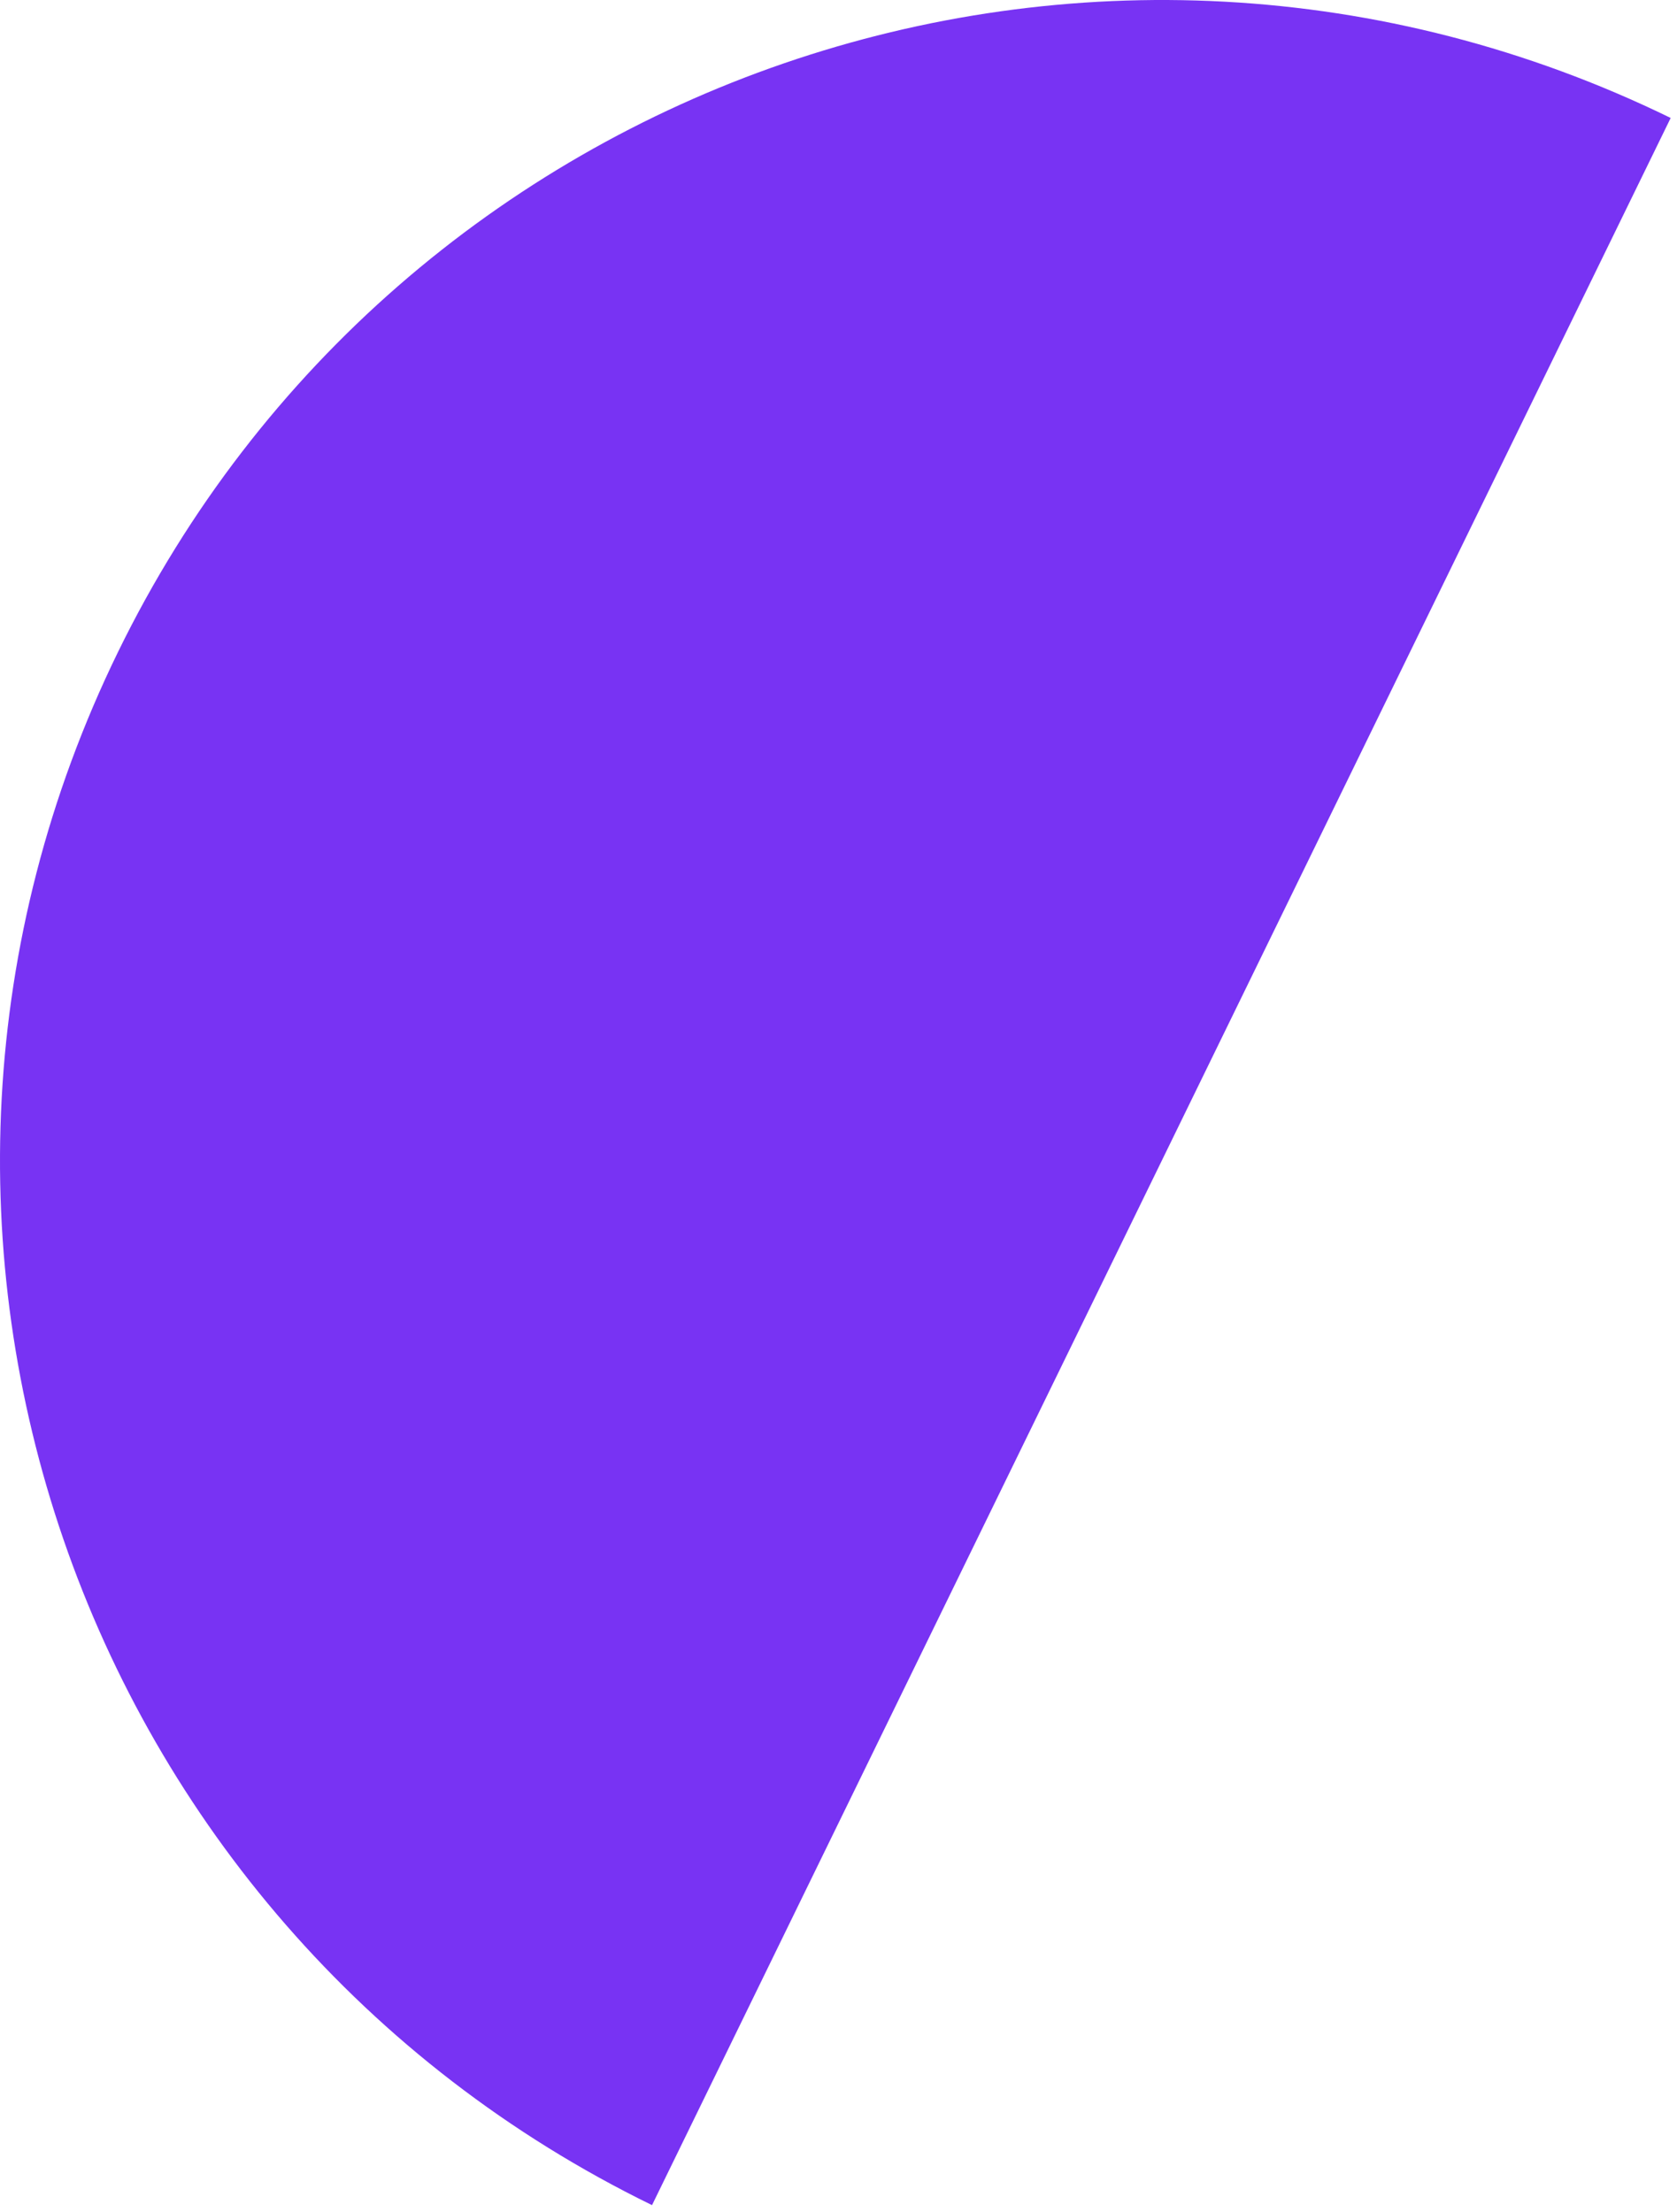 <svg width="232" height="306" viewBox="0 0 232 306" fill="none" xmlns="http://www.w3.org/2000/svg">
<path d="M90.203 305.012C10.483 266.096 -22.6 169.923 16.316 90.203C55.232 10.483 151.405 -22.6 231.125 16.316" fill="#7833F3"/>
</svg>

